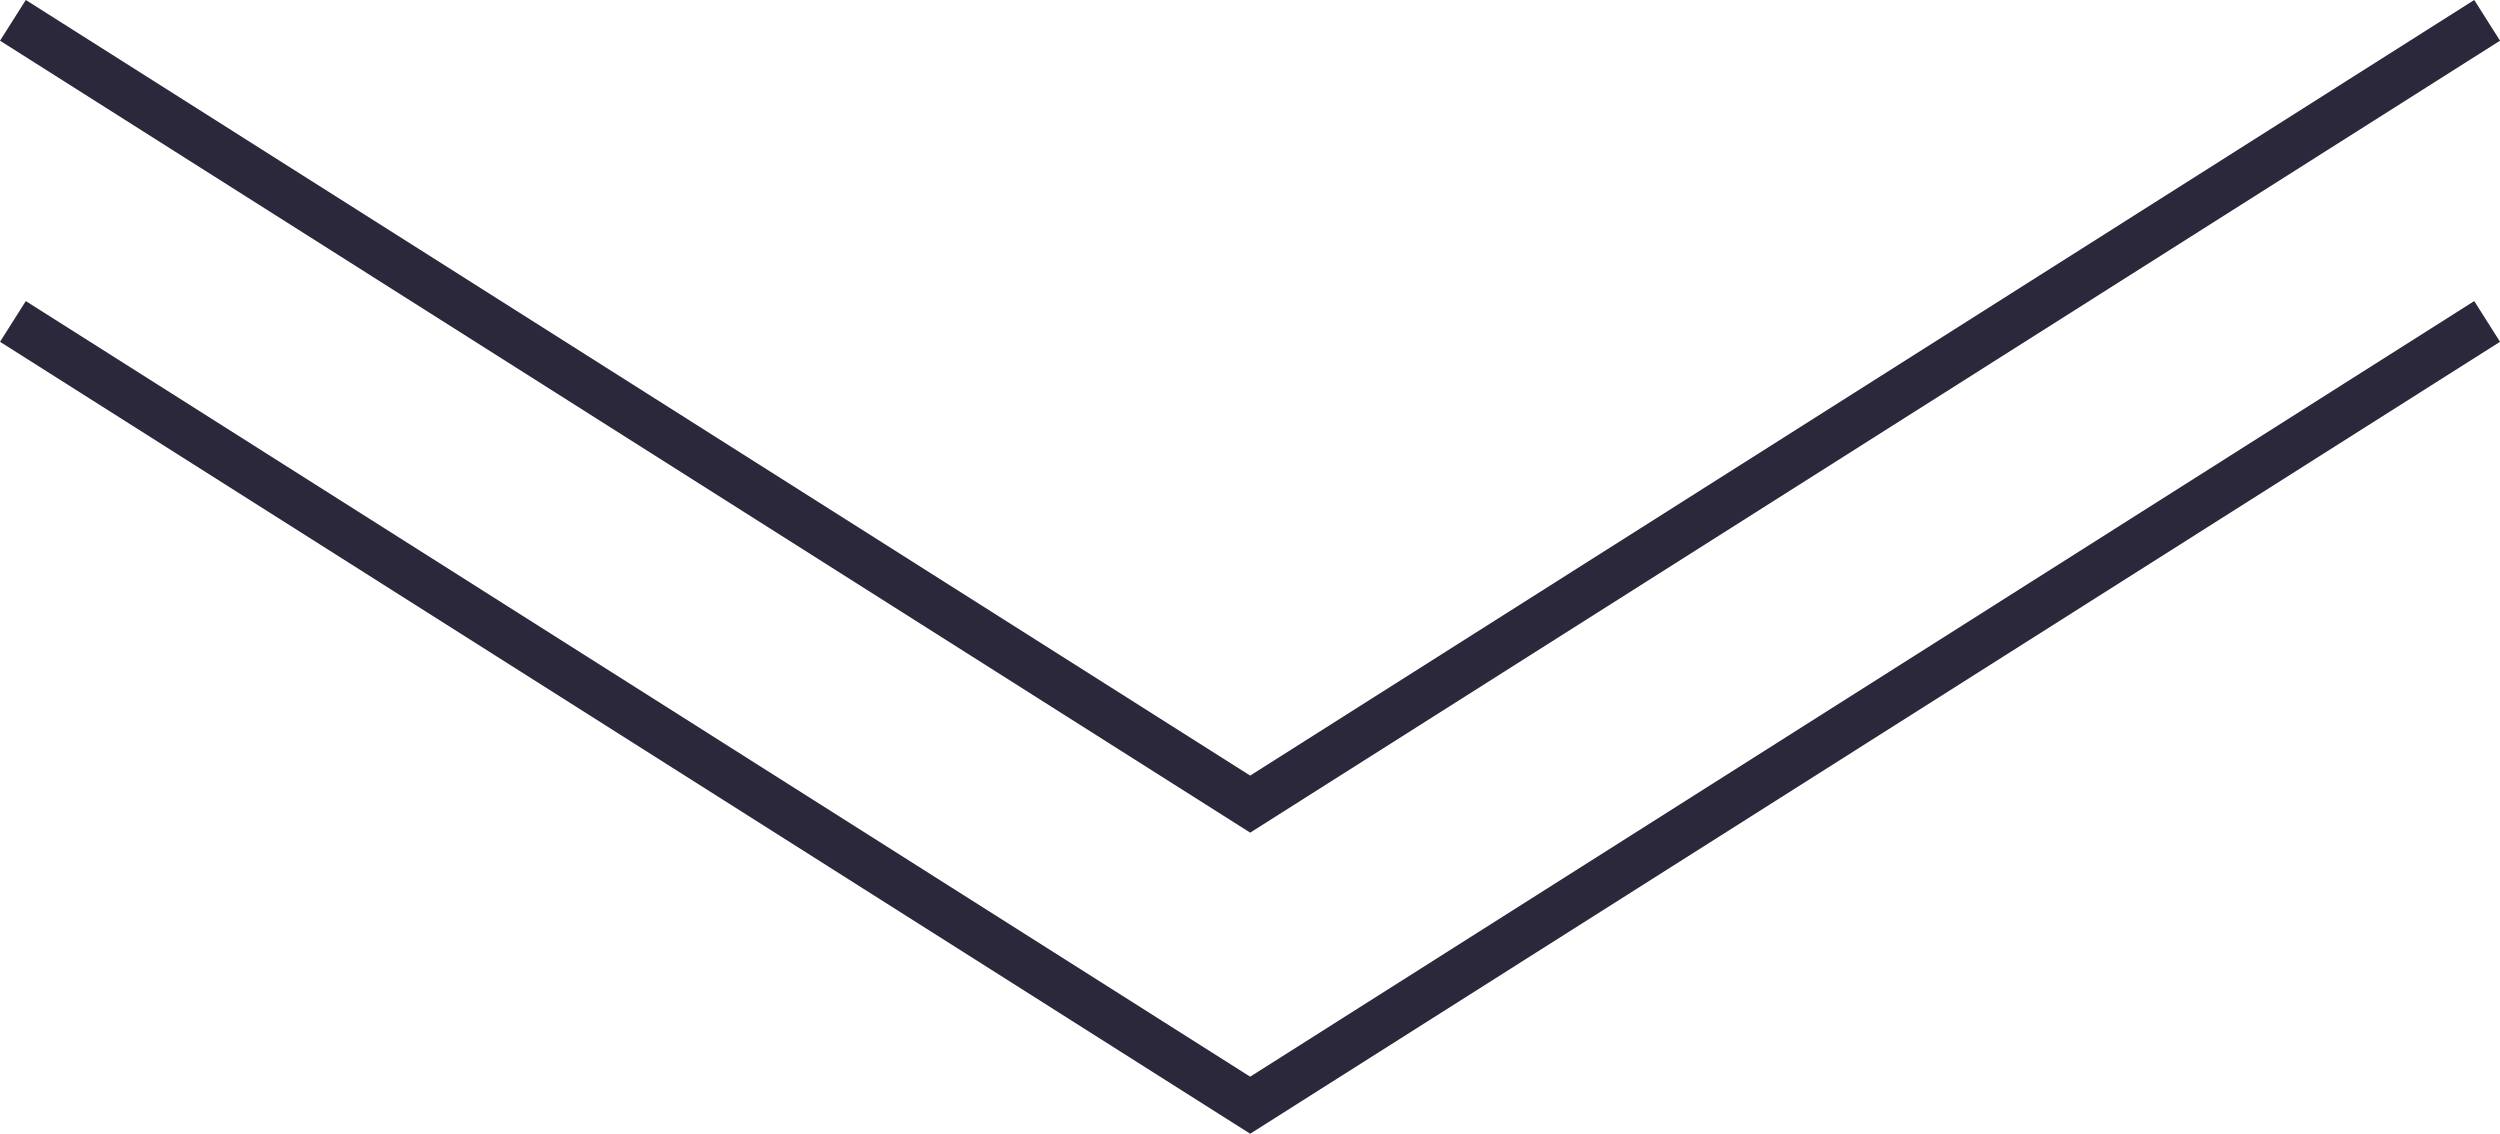<svg xmlns="http://www.w3.org/2000/svg" width="51.877" height="23.526" viewBox="0 0 51.877 23.526">
  <g id="arrow_down_navicus" transform="translate(-660.949 -5036.593)">
    <path id="パス_124992" data-name="パス 124992" d="M17881.332-2108.82l25.674,16.264,25.668-16.264" transform="translate(-17220.115 7152.083)" fill="none" stroke="#2b283b" stroke-width="1"/>
    <path id="パス_124993" data-name="パス 124993" d="M17881.332-2108.82l25.674,16.264,25.668-16.264" transform="translate(-17220.115 7145.835)" fill="none" stroke="#2b283b" stroke-width="1"/>
  </g>
</svg>
